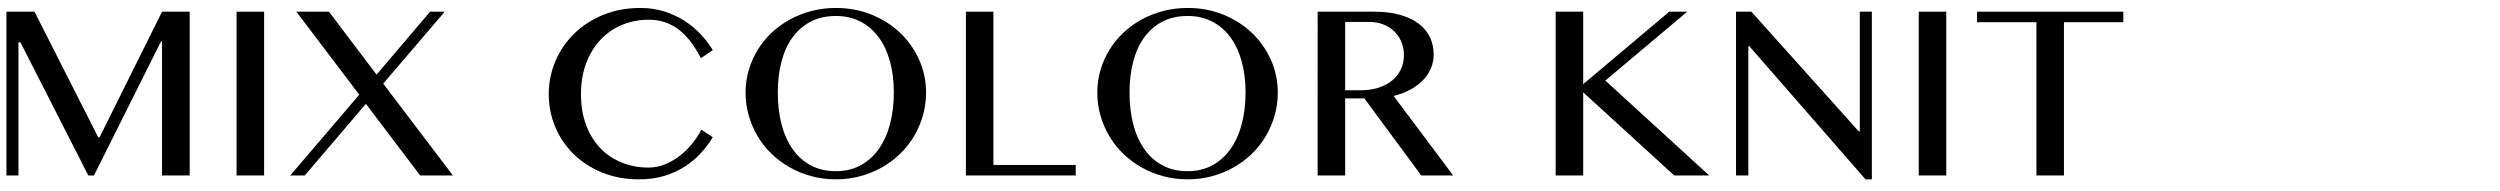 <?xml version="1.0" encoding="UTF-8"?>
<svg id="_レイヤー_1" xmlns="http://www.w3.org/2000/svg" version="1.1" viewBox="0 0 556 42.52">
  <!-- Generator: Adobe Illustrator 29.5.1, SVG Export Plug-In . SVG Version: 2.1.0 Build 141)  -->
  <path d="M1.43,2.6h6.244l14.182,27.963h.276L36.036,2.6h6.152v36.422h-6.152V9.183h-.216l-14.919,29.839h-1.261L4.536,9.399h-.431v29.623H1.43V2.6Z"/>
  <path d="M52.616,2.6h6.121v36.422h-6.121V2.6Z"/>
  <path d="M67.78,39.022h-3.23l15.35-17.965-13.996-18.457h7.26l10.582,13.997,11.904-13.997h3.262l-13.689,15.996,15.504,20.426h-7.291l-12.059-15.935-13.596,15.935Z"/>
  <path d="M129.208,20.934c0,2.564.38,4.855,1.139,6.875s1.81,3.728,3.153,5.122c1.343,1.395,2.933,2.467,4.768,3.215,1.835.749,3.83,1.123,5.983,1.123,1.271,0,2.502-.246,3.691-.738s2.292-1.139,3.307-1.938c1.016-.8,1.928-1.702,2.738-2.707.81-1.004,1.471-2.02,1.984-3.045l2.553,1.661c-.738,1.23-1.62,2.41-2.646,3.537-1.025,1.128-2.205,2.123-3.538,2.984s-2.845,1.553-4.537,2.076c-1.691.523-3.584.784-5.676.784-3.014,0-5.757-.507-8.229-1.522s-4.583-2.384-6.337-4.106c-1.753-1.723-3.112-3.732-4.075-6.029-.965-2.297-1.446-4.727-1.446-7.291,0-2.563.492-5.003,1.477-7.321.984-2.317,2.368-4.353,4.153-6.106,1.783-1.753,3.927-3.148,6.429-4.184s5.28-1.553,8.337-1.553c1.927,0,3.706.261,5.337.784,1.63.523,3.117,1.215,4.46,2.076s2.543,1.856,3.6,2.984c1.056,1.128,1.953,2.307,2.691,3.537l-2.646,1.784c-1.518-2.953-3.22-5.116-5.106-6.49s-4.051-2.062-6.49-2.062c-2.113,0-4.087.38-5.922,1.139-1.836.759-3.43,1.856-4.783,3.291-1.354,1.436-2.421,3.174-3.199,5.214-.78,2.041-1.17,4.343-1.17,6.906Z"/>
  <path d="M185.9,39.883c-1.887,0-3.691-.23-5.414-.692s-3.327-1.112-4.813-1.954c-1.487-.84-2.841-1.846-4.061-3.015-1.221-1.169-2.257-2.471-3.107-3.906s-1.513-2.974-1.983-4.614c-.473-1.641-.708-3.343-.708-5.106,0-1.743.235-3.415.708-5.015.471-1.6,1.133-3.096,1.983-4.491.851-1.394,1.887-2.666,3.107-3.814,1.22-1.148,2.573-2.127,4.061-2.938,1.486-.81,3.091-1.44,4.813-1.892s3.527-.677,5.414-.677c2.83,0,5.466.492,7.906,1.477s4.558,2.328,6.353,4.029c1.794,1.703,3.209,3.697,4.245,5.983,1.035,2.287,1.553,4.732,1.553,7.337,0,1.764-.235,3.466-.707,5.106s-1.134,3.179-1.984,4.614-1.882,2.737-3.092,3.906-2.558,2.174-4.045,3.015c-1.487.841-3.092,1.492-4.814,1.954s-3.527.692-5.414.692ZM185.9,38.069c2.071,0,3.907-.436,5.507-1.308,1.6-.871,2.948-2.086,4.045-3.646,1.097-1.558,1.928-3.404,2.492-5.537.563-2.132.846-4.46.846-6.982,0-2.502-.282-4.794-.846-6.875-.564-2.082-1.396-3.876-2.492-5.383s-2.445-2.681-4.045-3.522c-1.6-.84-3.436-1.261-5.507-1.261-2.133,0-4.004.42-5.613,1.261-1.61.841-2.959,2.015-4.045,3.522-1.088,1.507-1.903,3.302-2.446,5.383s-.815,4.374-.815,6.875c0,2.522.272,4.85.815,6.982.543,2.133,1.358,3.979,2.446,5.537,1.086,1.559,2.435,2.774,4.045,3.646,1.609.872,3.48,1.308,5.613,1.308Z"/>
  <path d="M214.817,2.6h6.121v34.084h18.303v2.338h-24.424V2.6Z"/>
  <path d="M264.125,39.883c-1.887,0-3.691-.23-5.414-.692s-3.327-1.112-4.813-1.954c-1.487-.84-2.841-1.846-4.061-3.015-1.221-1.169-2.257-2.471-3.107-3.906s-1.513-2.974-1.983-4.614c-.473-1.641-.708-3.343-.708-5.106,0-1.743.235-3.415.708-5.015.471-1.6,1.133-3.096,1.983-4.491.851-1.394,1.887-2.666,3.107-3.814,1.22-1.148,2.573-2.127,4.061-2.938,1.486-.81,3.091-1.44,4.813-1.892s3.527-.677,5.414-.677c2.83,0,5.466.492,7.906,1.477s4.558,2.328,6.353,4.029c1.794,1.703,3.209,3.697,4.245,5.983,1.035,2.287,1.553,4.732,1.553,7.337,0,1.764-.235,3.466-.707,5.106s-1.134,3.179-1.984,4.614-1.882,2.737-3.092,3.906-2.558,2.174-4.045,3.015c-1.487.841-3.092,1.492-4.814,1.954s-3.527.692-5.414.692ZM264.125,38.069c2.071,0,3.907-.436,5.507-1.308,1.6-.871,2.948-2.086,4.045-3.646,1.097-1.558,1.928-3.404,2.492-5.537.563-2.132.846-4.46.846-6.982,0-2.502-.282-4.794-.846-6.875-.564-2.082-1.396-3.876-2.492-5.383s-2.445-2.681-4.045-3.522c-1.6-.84-3.436-1.261-5.507-1.261-2.133,0-4.004.42-5.613,1.261-1.61.841-2.959,2.015-4.045,3.522-1.088,1.507-1.903,3.302-2.446,5.383s-.815,4.374-.815,6.875c0,2.522.272,4.85.815,6.982.543,2.133,1.358,3.979,2.446,5.537,1.086,1.559,2.435,2.774,4.045,3.646,1.609.872,3.48,1.308,5.613,1.308Z"/>
  <path d="M293.041,2.6h12.581c2.194,0,4.117.236,5.768.708s3.03,1.128,4.138,1.969,1.938,1.846,2.492,3.015c.553,1.169.83,2.44.83,3.814,0,1.128-.215,2.184-.646,3.168-.43.984-1.041,1.872-1.83,2.661-.789.79-1.733,1.477-2.83,2.061s-2.302,1.031-3.614,1.338l13.259,17.688h-7.106l-12.644-17.134h-4.275v17.134h-6.121V2.6ZM299.162,20.073h3.507c1.374,0,2.646-.179,3.814-.538,1.169-.358,2.179-.877,3.03-1.554.851-.677,1.518-1.497,1.999-2.461.481-.963.724-2.04.724-3.229,0-1.087-.19-2.082-.569-2.984-.38-.902-.907-1.681-1.585-2.338-.676-.656-1.486-1.169-2.43-1.538s-1.979-.554-3.107-.554h-5.383v15.196Z"/>
  <path d="M345.98,2.6h6.121v16.119l19.134-16.119h3.999l-18.211,15.319,23.102,21.103h-7.782l-20.241-18.487v18.487h-6.121V2.6Z"/>
  <path d="M386.092,2.6h3.414l23.871,26.609h.246V2.6h2.676v37.283h-1.414l-25.84-29.623h-.216v28.762h-2.737V2.6Z"/>
  <path d="M426.727,2.6h6.121v36.422h-6.121V2.6Z"/>
  <path d="M472.221,2.6v2.338h-13.196v34.084h-6.122V4.938h-13.196v-2.338h32.515Z"/>
</svg>